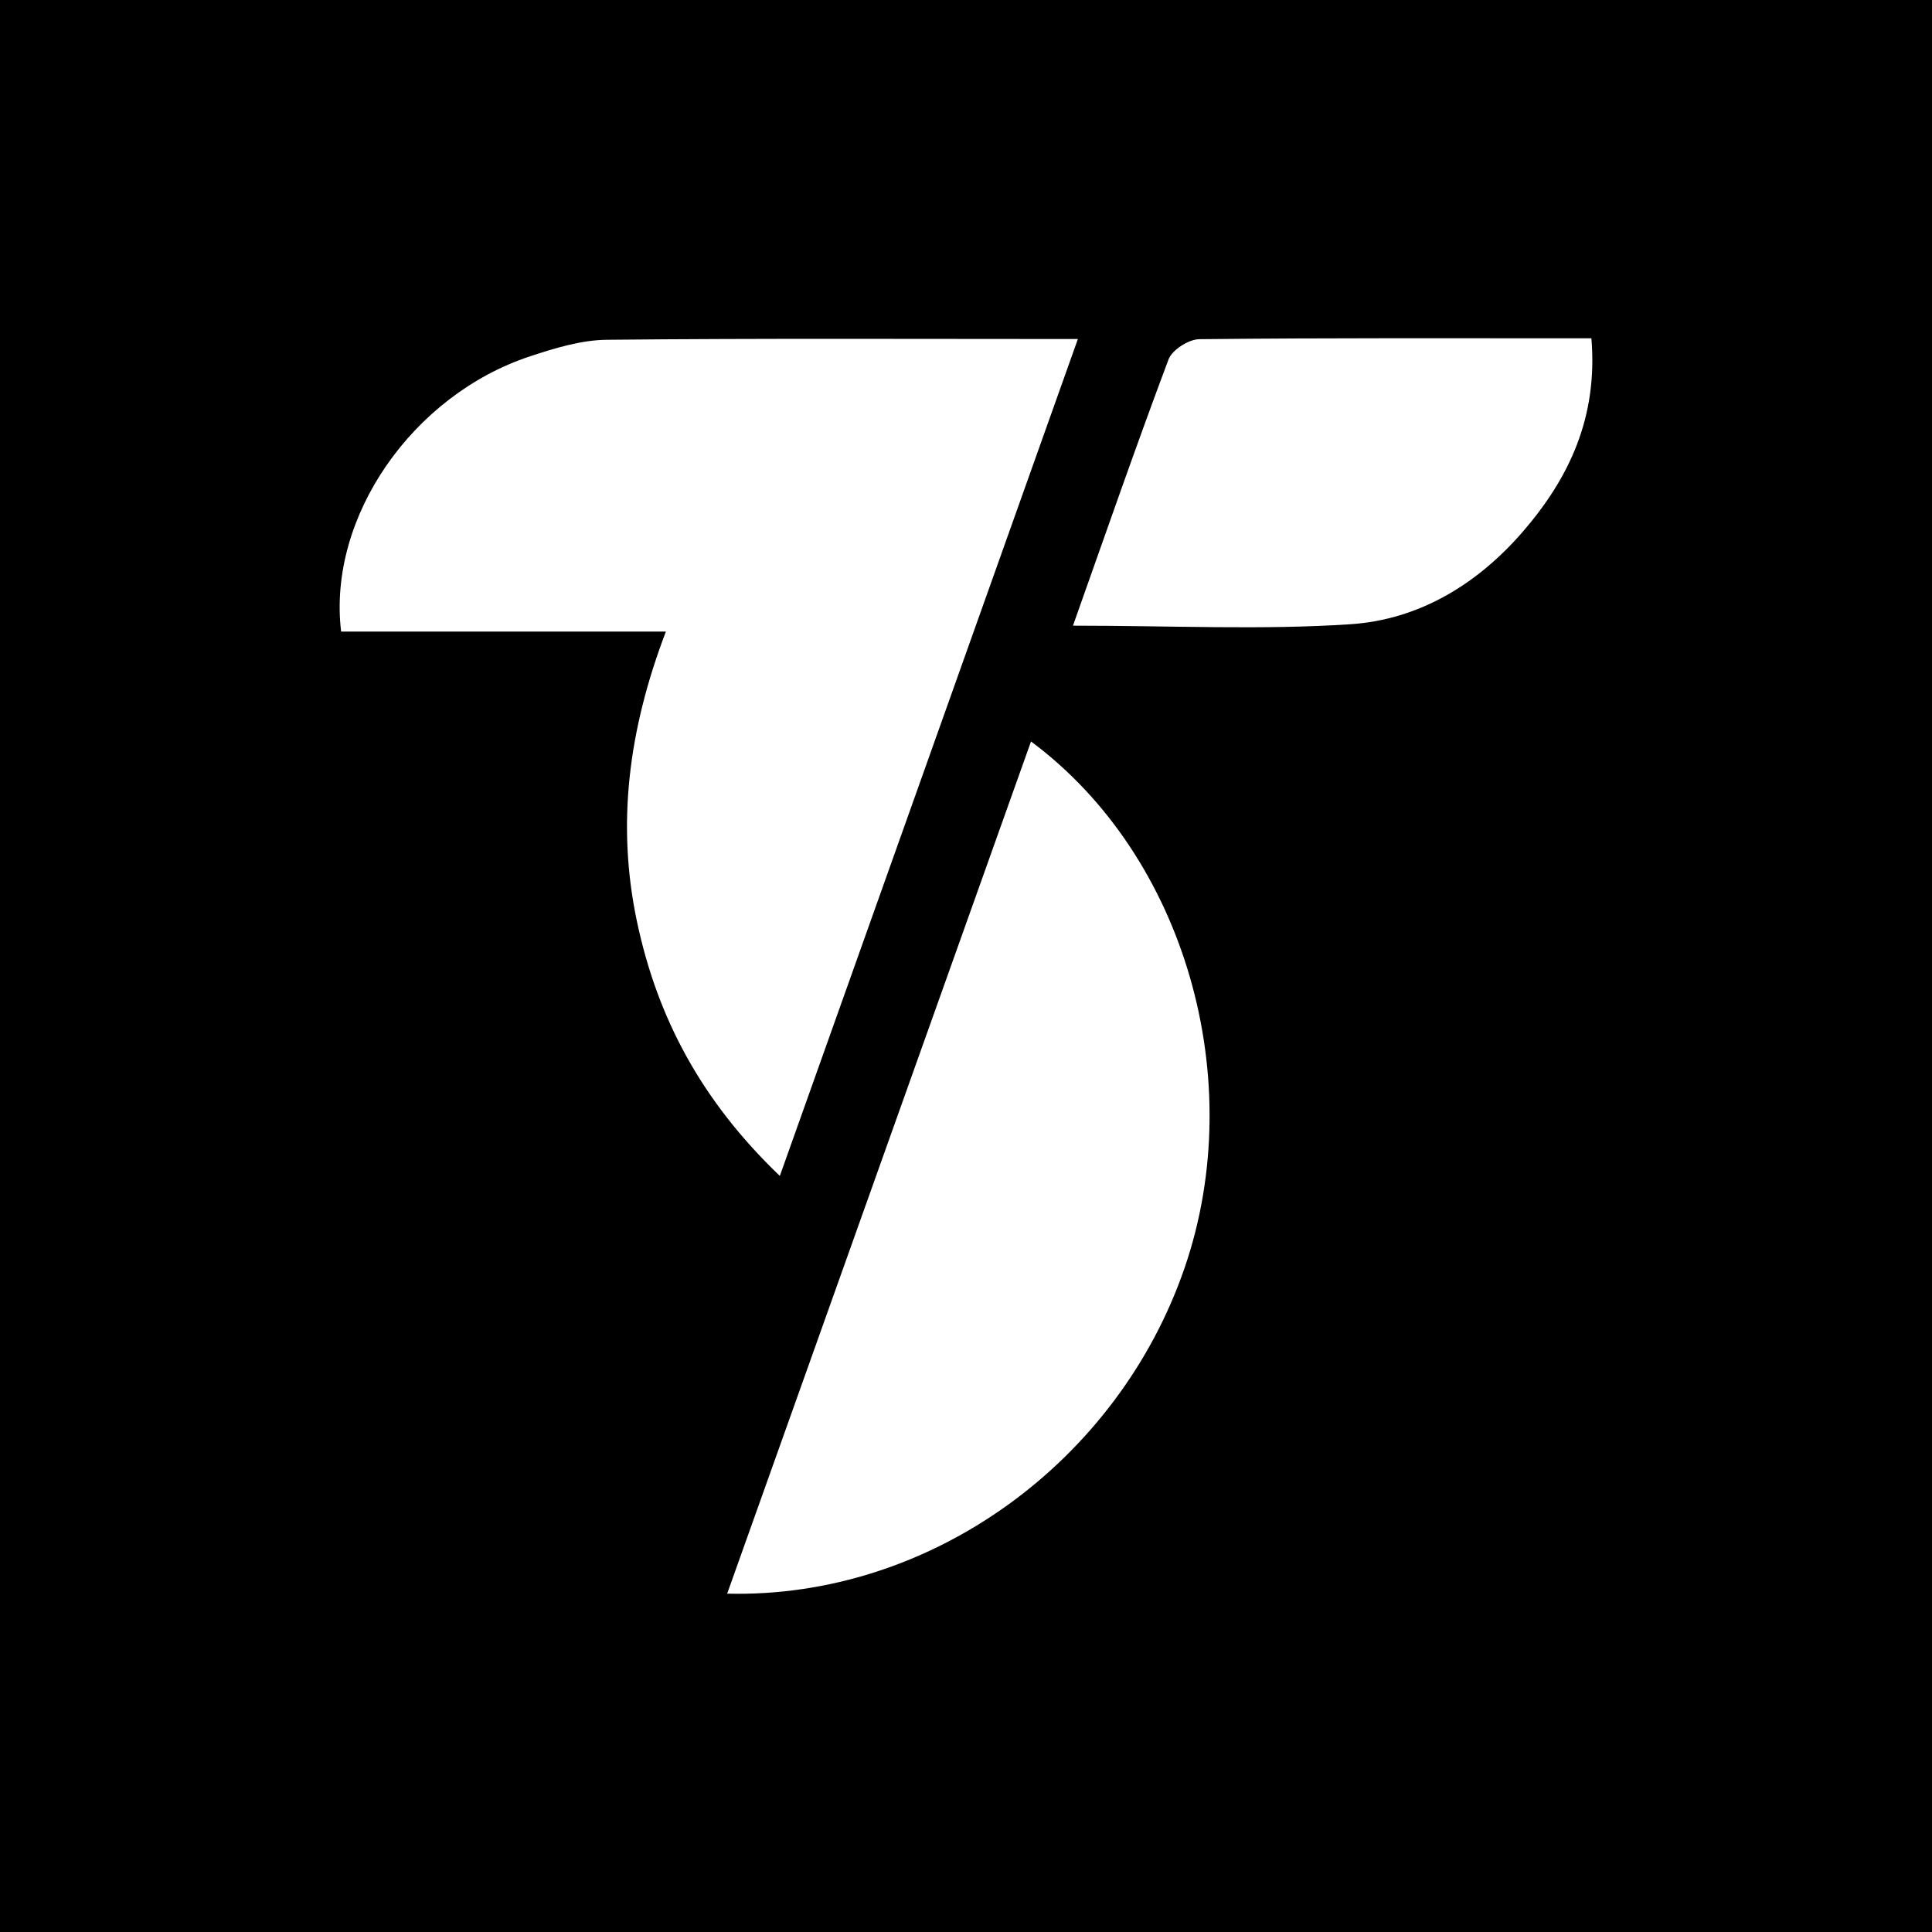 <?xml version="1.0" encoding="utf-8"?>
<!-- Generator: Adobe Illustrator 17.0.0, SVG Export Plug-In . SVG Version: 6.00 Build 0)  -->
<!DOCTYPE svg PUBLIC "-//W3C//DTD SVG 1.1//EN" "http://www.w3.org/Graphics/SVG/1.1/DTD/svg11.dtd">
<svg version="1.1" id="Layer_1" xmlns="http://www.w3.org/2000/svg" xmlns:xlink="http://www.w3.org/1999/xlink" x="0px" y="0px"
	 width="200px" height="200px" viewBox="0 0 200 200" enable-background="new 0 0 200 200" xml:space="preserve">
<rect width="200" height="200"/>
<g>
	<path fill="#FFFFFF" d="M80.728,121.731c-8.145-7.797-12.704-16.415-14.801-26.384c-2.101-9.987-0.889-19.763,3.007-29.968
		c-11.788,0-22.747,0-33.622,0c-1.42-11.849,7.402-24.485,19.57-28.498c2.564-0.846,5.285-1.68,7.941-1.707
		c15.928-0.158,31.859-0.078,48.758-0.078C101.269,64.05,91.162,92.432,80.728,121.731z"/>
	<path fill="#FFFFFF" d="M106.73,76.756c16.012,11.89,22.547,35.058,15.922,54.427c-6.887,20.138-26.326,34.316-47.376,33.791
		C85.773,135.533,96.166,106.385,106.73,76.756z"/>
	<path fill="#FFFFFF" d="M111.073,64.769c3.418-9.628,6.538-18.639,9.893-27.561c0.372-0.988,2.082-2.083,3.182-2.095
		c13.369-0.144,26.741-0.093,40.593-0.093c0.68,8.179-2.3,14.496-7.159,20.088c-4.694,5.402-10.715,9.044-17.779,9.512
		C130.629,65.229,121.384,64.769,111.073,64.769z"/>
</g>
</svg>
